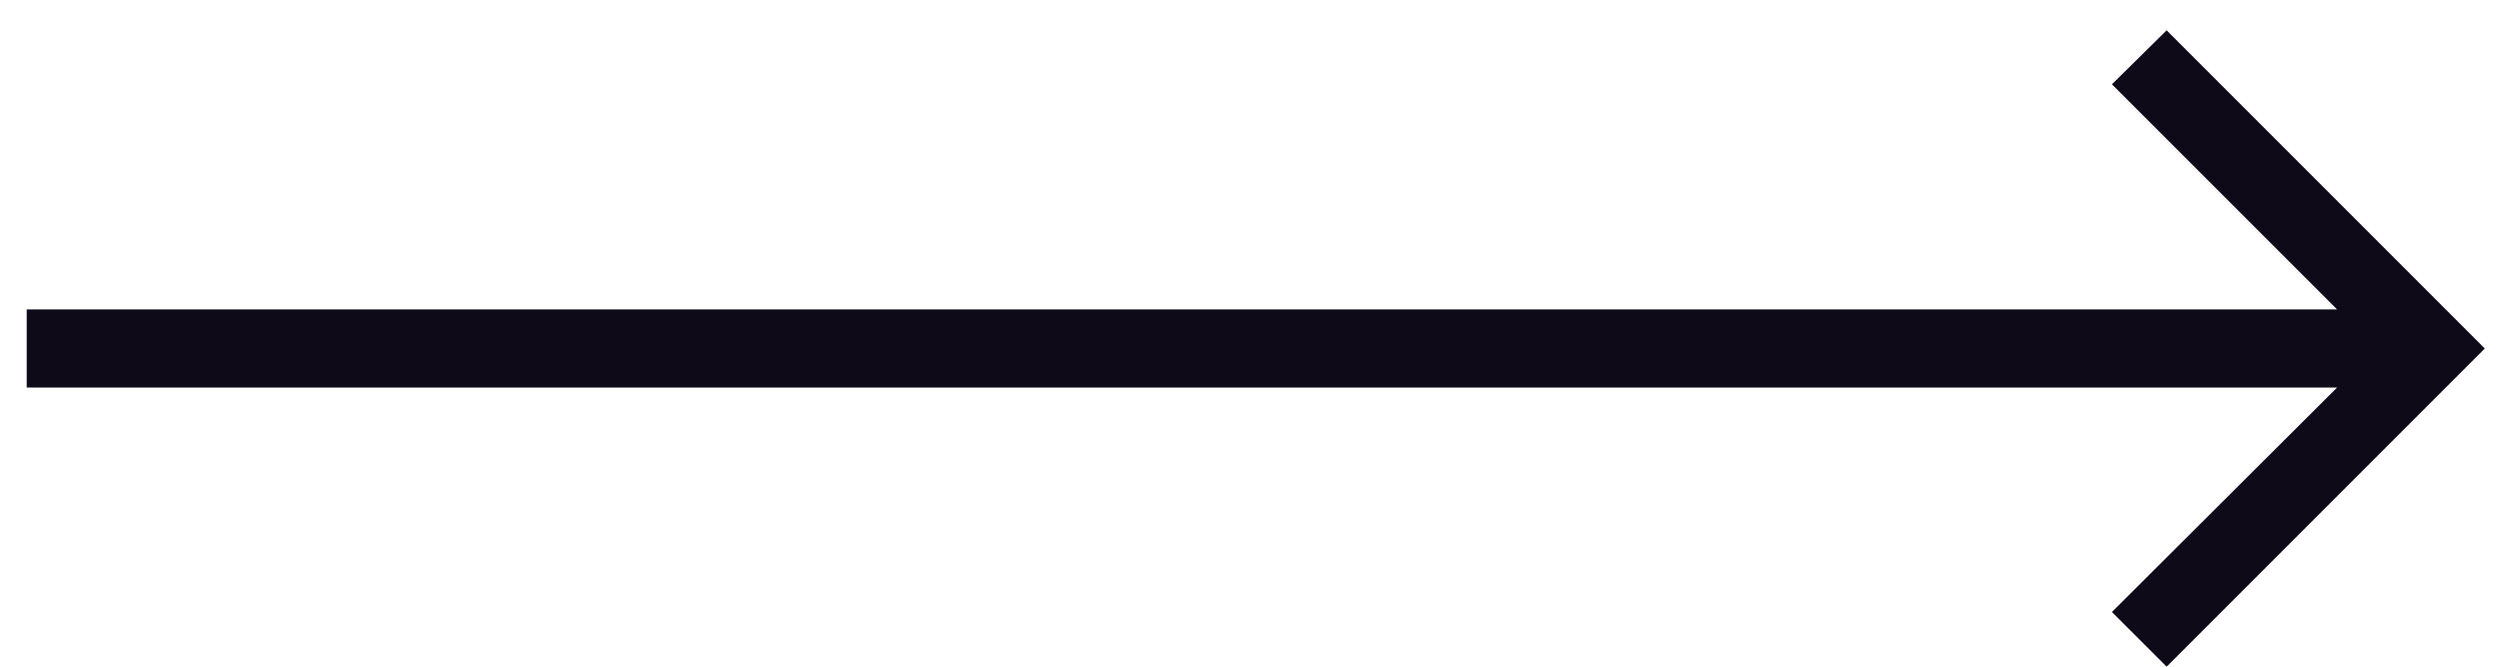 <?xml version="1.0" encoding="UTF-8"?> <svg xmlns="http://www.w3.org/2000/svg" width="60" height="16" viewBox="0 0 60 16" fill="none"> <path d="M51.999 16L50.686 14.688L56.09 9.301H0.641V7.426L56.09 7.426L50.686 2.023L51.999 0.728L59.635 8.364L51.999 16Z" fill="#0E0A17"></path> </svg> 